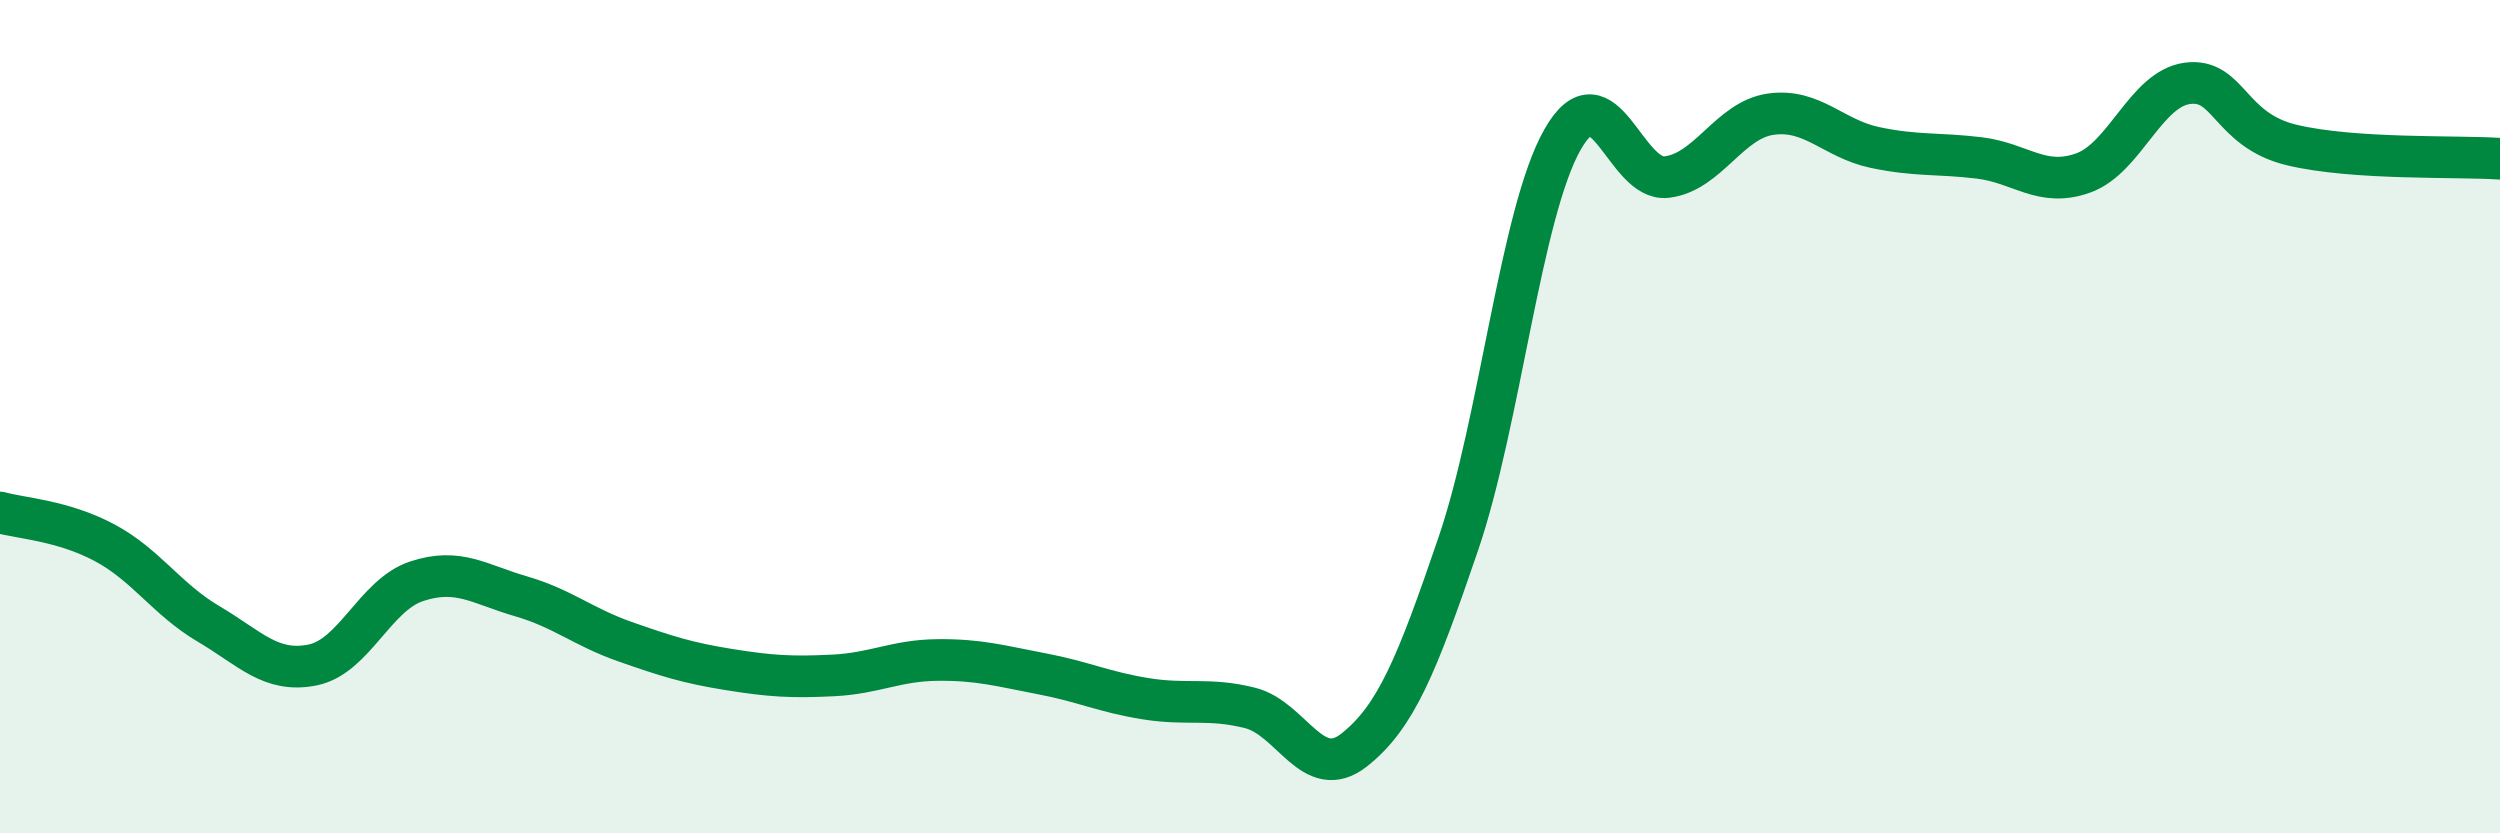 
    <svg width="60" height="20" viewBox="0 0 60 20" xmlns="http://www.w3.org/2000/svg">
      <path
        d="M 0,12.3 C 0.5,12.44 1.5,12.49 2.5,13.02 C 3.5,13.55 4,14.38 5,14.97 C 6,15.56 6.5,16.16 7.5,15.96 C 8.5,15.76 9,14.28 10,13.95 C 11,13.62 11.5,14.02 12.5,14.31 C 13.5,14.6 14,15.05 15,15.4 C 16,15.75 16.5,15.91 17.5,16.07 C 18.5,16.23 19,16.26 20,16.21 C 21,16.16 21.5,15.85 22.5,15.84 C 23.5,15.83 24,15.98 25,16.17 C 26,16.36 26.5,16.61 27.5,16.77 C 28.5,16.93 29,16.74 30,16.99 C 31,17.24 31.5,18.79 32.5,18 C 33.5,17.21 34,15.98 35,13.05 C 36,10.12 36.5,5.11 37.5,3.35 C 38.5,1.59 39,4.37 40,4.25 C 41,4.13 41.5,2.88 42.5,2.74 C 43.5,2.6 44,3.33 45,3.54 C 46,3.75 46.5,3.67 47.5,3.79 C 48.5,3.91 49,4.51 50,4.15 C 51,3.79 51.5,2.13 52.5,2 C 53.5,1.87 53.5,3.12 55,3.48 C 56.5,3.84 59,3.74 60,3.81L60 20L0 20Z"
        fill="#008740"
        opacity="0.1"
        stroke-linecap="round"
        stroke-linejoin="round"
      />
      <path
        d="M 0,12.3 C 0.5,12.44 1.5,12.49 2.5,13.02 C 3.5,13.55 4,14.38 5,14.97 C 6,15.56 6.5,16.16 7.5,15.96 C 8.5,15.76 9,14.28 10,13.95 C 11,13.62 11.5,14.02 12.5,14.31 C 13.5,14.6 14,15.05 15,15.4 C 16,15.75 16.5,15.91 17.5,16.07 C 18.5,16.23 19,16.26 20,16.21 C 21,16.16 21.5,15.85 22.5,15.84 C 23.5,15.83 24,15.98 25,16.17 C 26,16.36 26.5,16.61 27.5,16.77 C 28.5,16.93 29,16.74 30,16.99 C 31,17.24 31.5,18.79 32.5,18 C 33.5,17.21 34,15.98 35,13.05 C 36,10.12 36.5,5.11 37.5,3.35 C 38.5,1.59 39,4.37 40,4.25 C 41,4.13 41.5,2.88 42.5,2.74 C 43.5,2.6 44,3.33 45,3.54 C 46,3.75 46.5,3.67 47.5,3.79 C 48.5,3.91 49,4.51 50,4.15 C 51,3.79 51.5,2.13 52.5,2 C 53.5,1.87 53.5,3.12 55,3.48 C 56.5,3.84 59,3.74 60,3.81"
        stroke="#008740"
        stroke-width="1"
        fill="none"
        stroke-linecap="round"
        stroke-linejoin="round"
      />
    </svg>
  